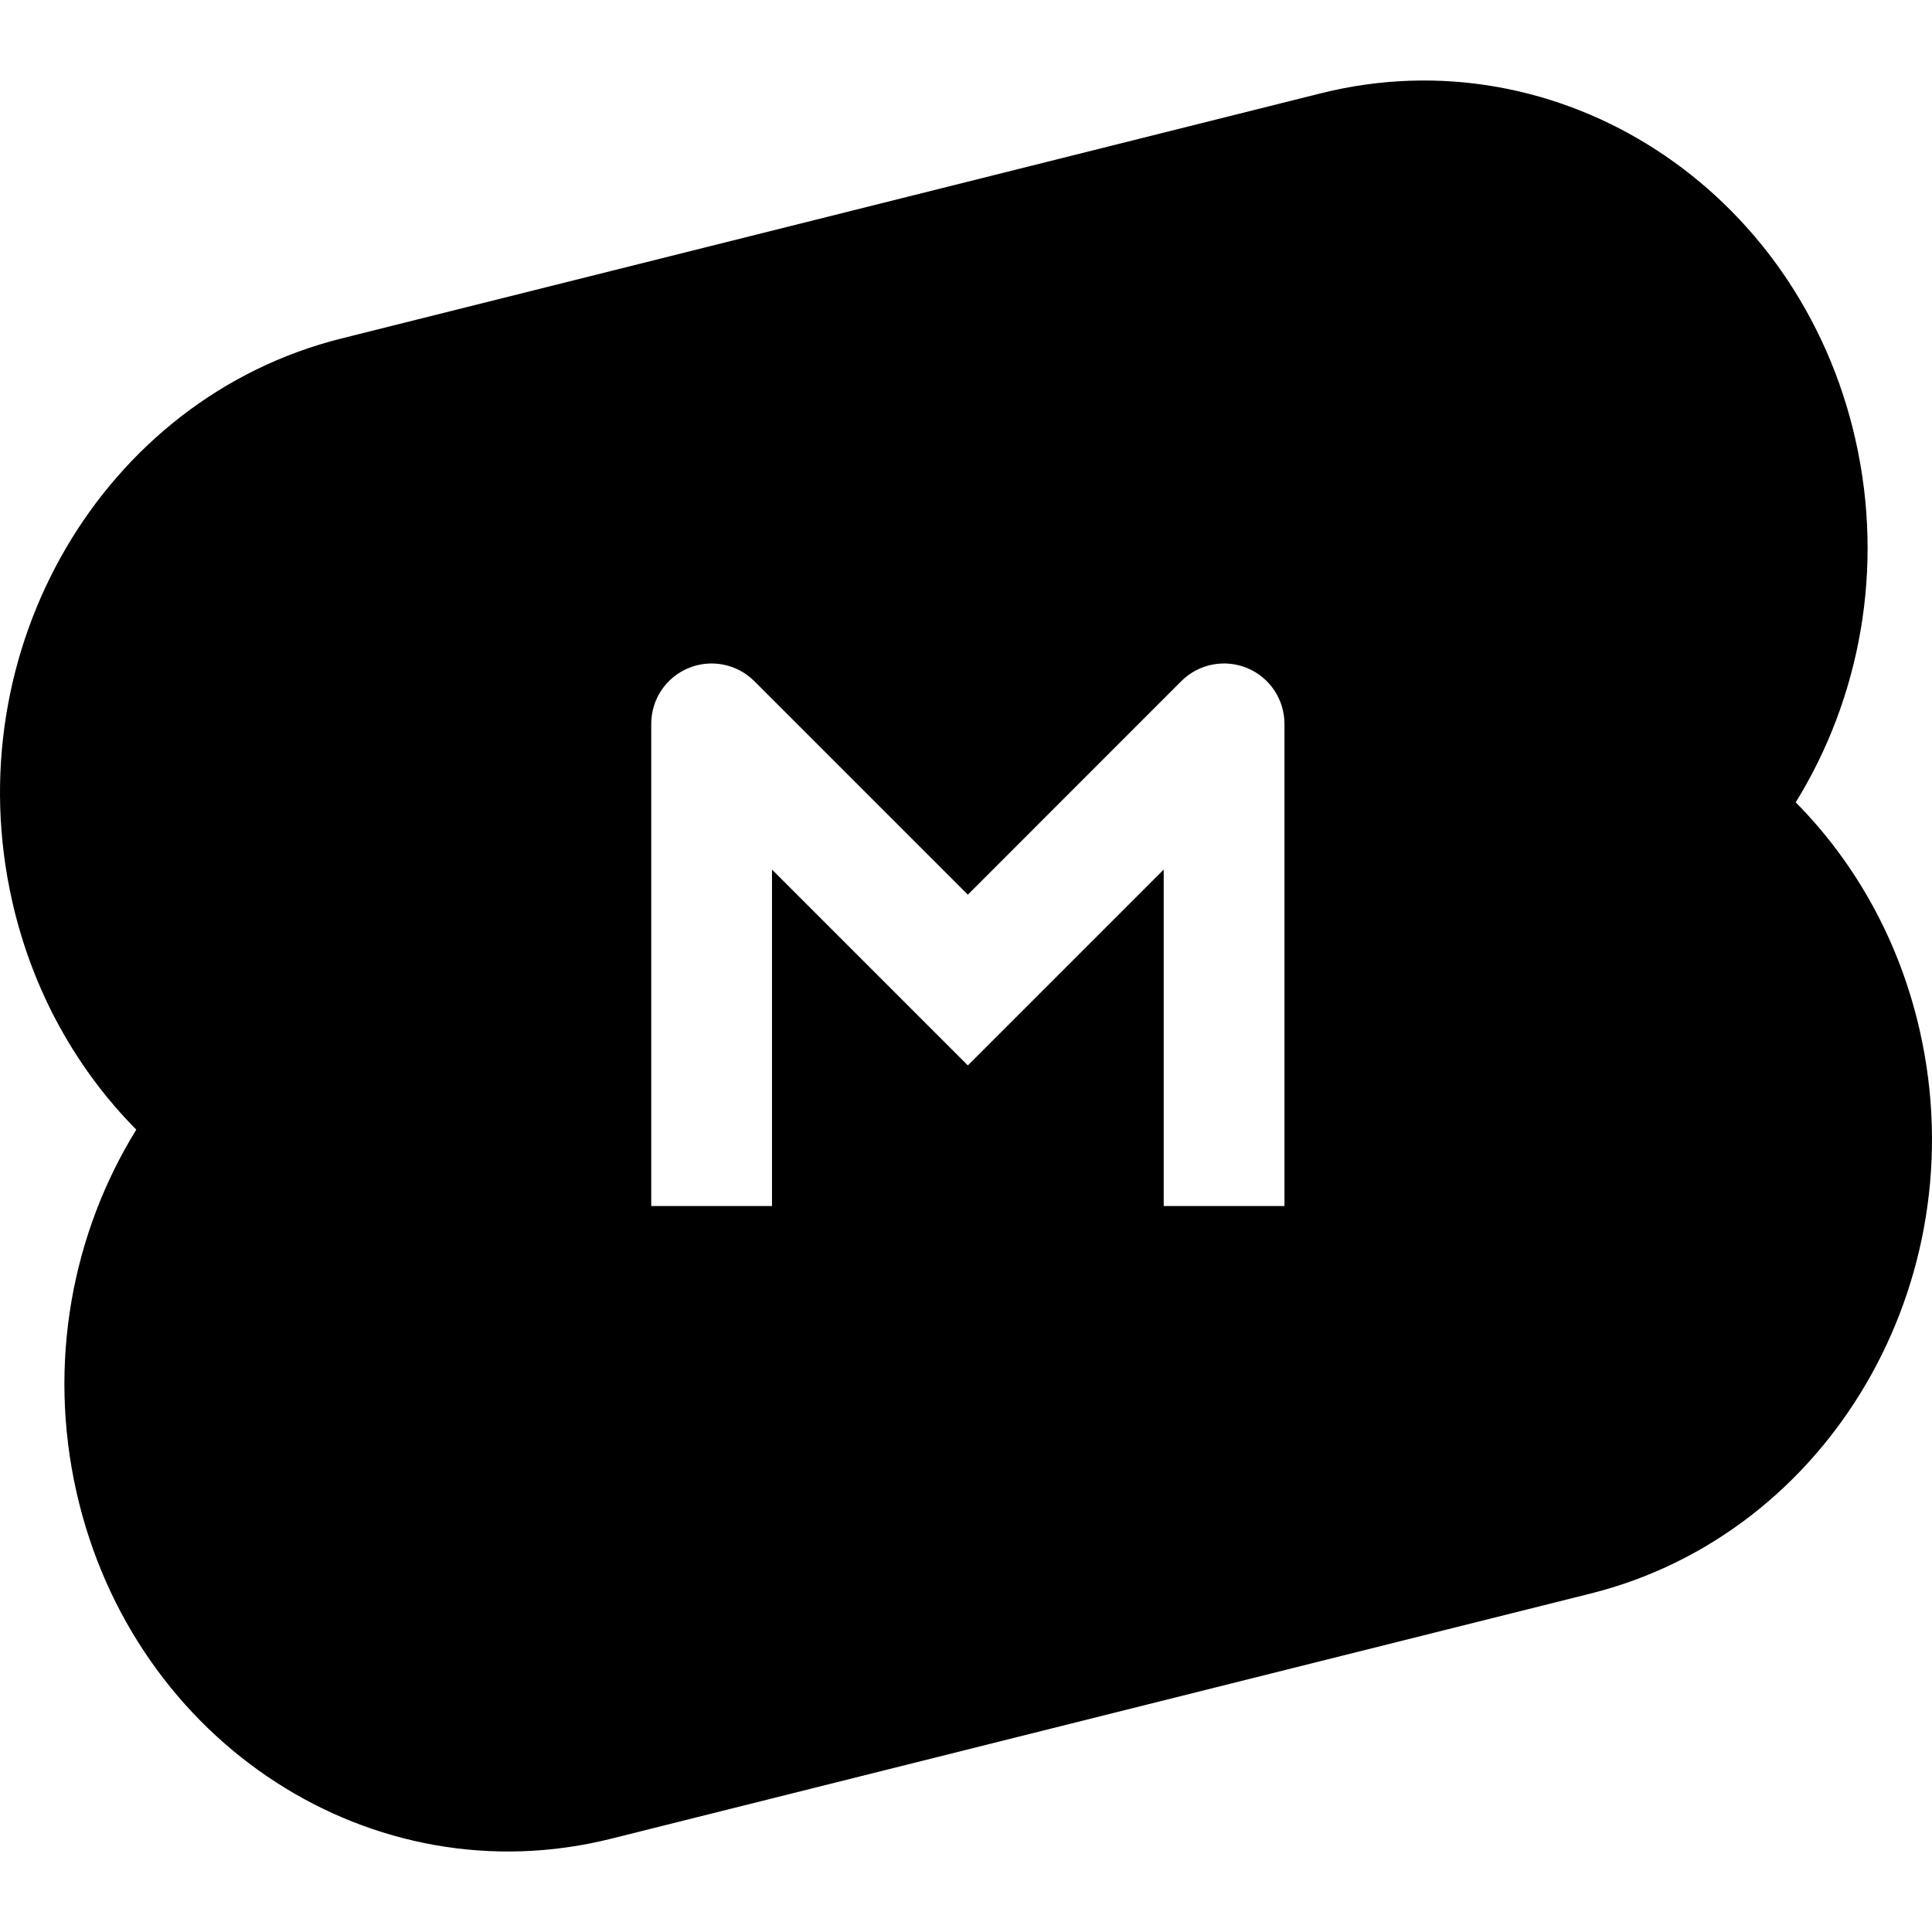 <svg width="24" height="24" viewBox="0 0 24 24" fill="none" xmlns="http://www.w3.org/2000/svg">
<style>
  @media (prefers-color-scheme: dark) {
    .icon {
      fill: white;
    }
  }
</style>
<path class="icon" fill-rule="evenodd" clip-rule="evenodd" d="M0.951 18.539C0.587 16.93 0.899 15.318 1.693 14.033C0.955 13.287 0.405 12.318 0.151 11.193C-0.554 8.075 1.277 4.947 4.24 4.205L16.408 1.159C19.371 0.417 22.344 2.343 23.049 5.461C23.413 7.07 23.101 8.682 22.307 9.967C23.045 10.713 23.595 11.682 23.849 12.807C24.554 15.925 22.723 19.053 19.761 19.795L7.592 22.841C4.629 23.583 1.656 21.657 0.951 18.539ZM9.37 8.461C9.155 8.247 8.833 8.183 8.553 8.299C8.272 8.415 8.09 8.688 8.09 8.992V14.982H9.59V10.802L12.023 13.235L14.456 10.802V14.982H15.956V8.992C15.956 8.688 15.773 8.415 15.493 8.299C15.212 8.183 14.89 8.247 14.675 8.461L12.023 11.114L9.37 8.461Z" fill="black"/>
</svg>
